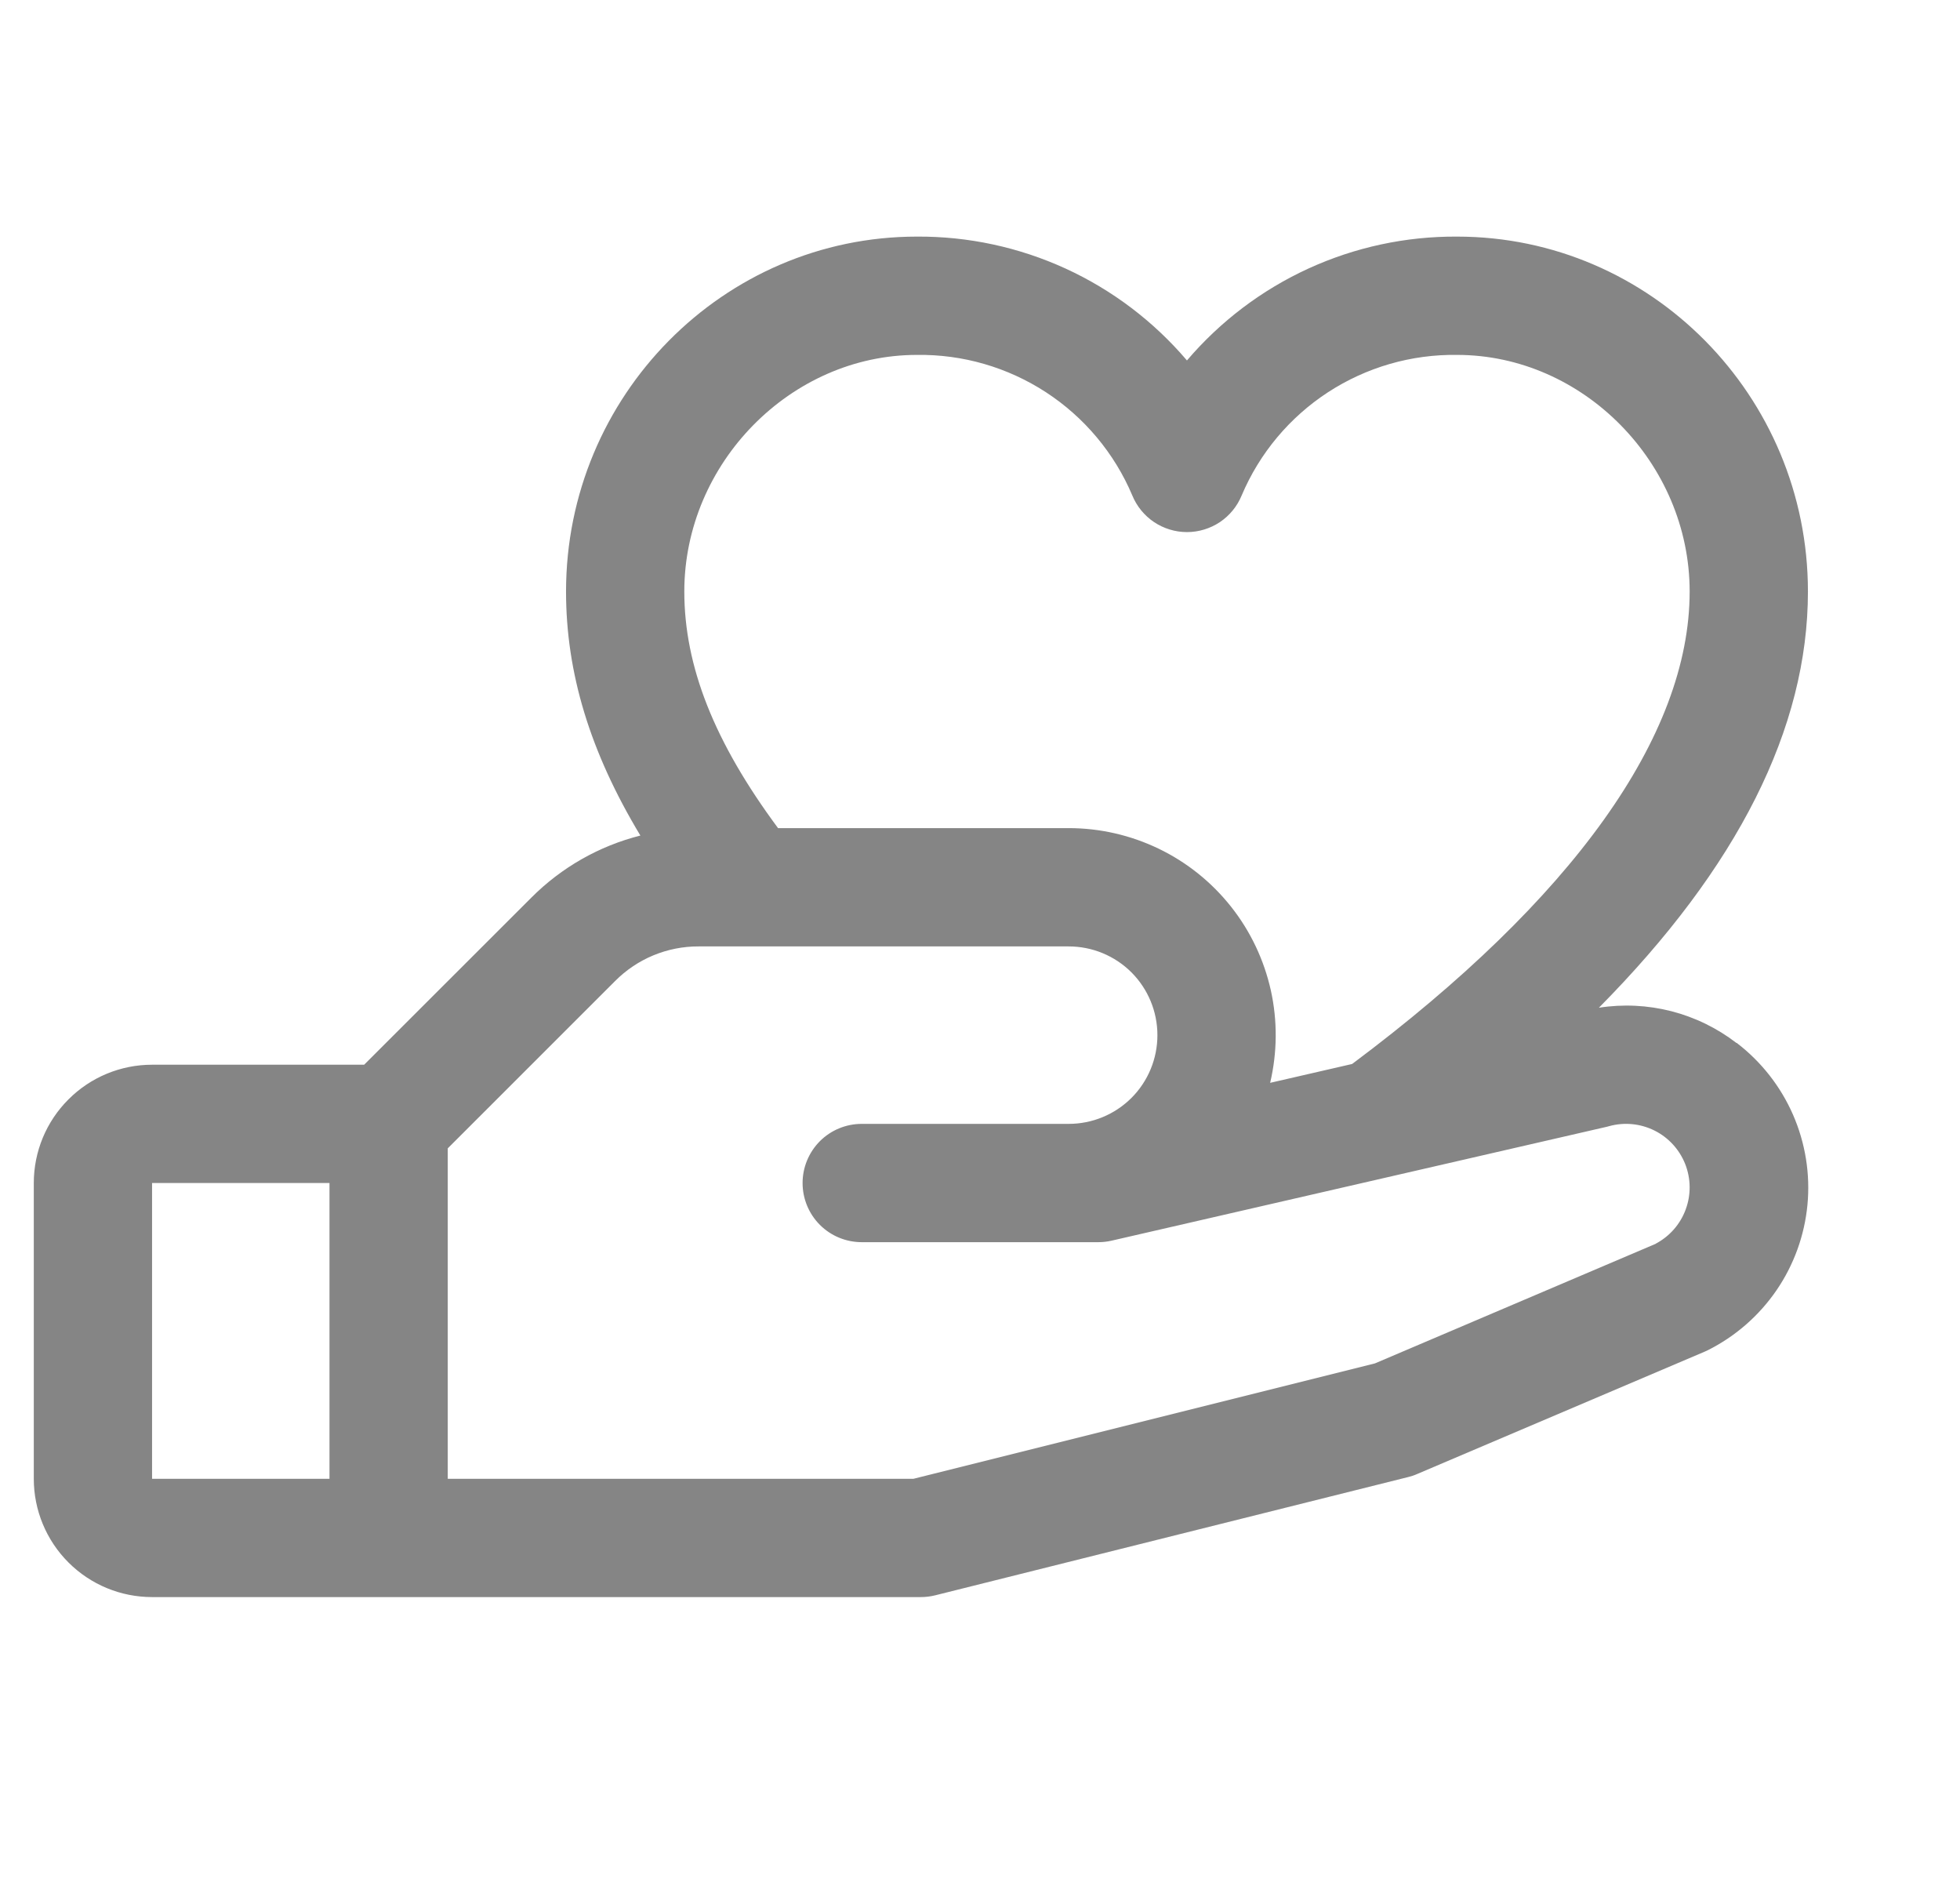 <svg width="29" height="28" viewBox="0 0 29 28" fill="none" xmlns="http://www.w3.org/2000/svg">
<path d="M25.692 15.428C25.406 15.208 25.078 15.048 24.728 14.958C24.378 14.869 24.014 14.851 23.657 14.907C25.711 12.833 26.75 10.771 26.75 8.75C26.75 5.855 24.421 3.5 21.559 3.5C20.8 3.495 20.048 3.657 19.358 3.973C18.667 4.29 18.055 4.754 17.562 5.332C17.07 4.754 16.458 4.29 15.767 3.973C15.077 3.657 14.325 3.495 13.566 3.5C10.704 3.5 8.375 5.855 8.375 8.75C8.375 9.953 8.729 11.122 9.475 12.36C8.864 12.514 8.307 12.832 7.862 13.278L5.388 15.75H2.25C1.786 15.75 1.341 15.934 1.013 16.263C0.684 16.591 0.5 17.036 0.5 17.5L0.5 21.875C0.5 22.339 0.684 22.784 1.013 23.113C1.341 23.441 1.786 23.625 2.25 23.625H13.625C13.697 23.625 13.768 23.616 13.837 23.599L20.837 21.849C20.882 21.838 20.925 21.824 20.967 21.805L25.219 19.996L25.267 19.974C25.675 19.77 26.025 19.465 26.284 19.088C26.542 18.712 26.7 18.275 26.743 17.821C26.786 17.366 26.712 16.908 26.529 16.489C26.346 16.071 26.06 15.706 25.697 15.428H25.692ZM13.566 5.25C14.244 5.24 14.909 5.433 15.477 5.803C16.044 6.173 16.489 6.704 16.753 7.328C16.819 7.489 16.931 7.626 17.075 7.723C17.219 7.819 17.389 7.871 17.562 7.871C17.736 7.871 17.906 7.819 18.05 7.723C18.194 7.626 18.306 7.489 18.372 7.328C18.636 6.704 19.081 6.173 19.648 5.803C20.216 5.433 20.881 5.24 21.559 5.25C23.424 5.25 25 6.852 25 8.75C25 10.884 23.273 13.298 20.006 15.739L18.793 16.018C18.899 15.568 18.903 15.1 18.803 14.649C18.702 14.198 18.502 13.775 18.215 13.413C17.928 13.05 17.563 12.757 17.147 12.556C16.731 12.355 16.275 12.25 15.812 12.25H11.512C10.568 10.977 10.125 9.857 10.125 8.75C10.125 6.852 11.701 5.25 13.566 5.25ZM2.25 17.5H4.875V21.875H2.25V17.5ZM24.5 18.398L20.344 20.168L13.516 21.875H6.625V16.987L9.1 14.513C9.262 14.35 9.455 14.22 9.667 14.132C9.88 14.044 10.107 13.999 10.337 14H15.812C16.161 14 16.494 14.138 16.741 14.384C16.987 14.631 17.125 14.964 17.125 15.313C17.125 15.661 16.987 15.995 16.741 16.241C16.494 16.487 16.161 16.625 15.812 16.625H12.75C12.518 16.625 12.295 16.717 12.131 16.881C11.967 17.046 11.875 17.268 11.875 17.5C11.875 17.732 11.967 17.955 12.131 18.119C12.295 18.283 12.518 18.375 12.75 18.375H16.25C16.316 18.375 16.381 18.368 16.446 18.353L23.774 16.668L23.808 16.659C24.032 16.597 24.27 16.62 24.478 16.723C24.686 16.826 24.848 17.003 24.934 17.219C25.019 17.435 25.022 17.674 24.941 17.892C24.861 18.11 24.702 18.29 24.497 18.398H24.5Z" fill="#858585"/>
</svg>
